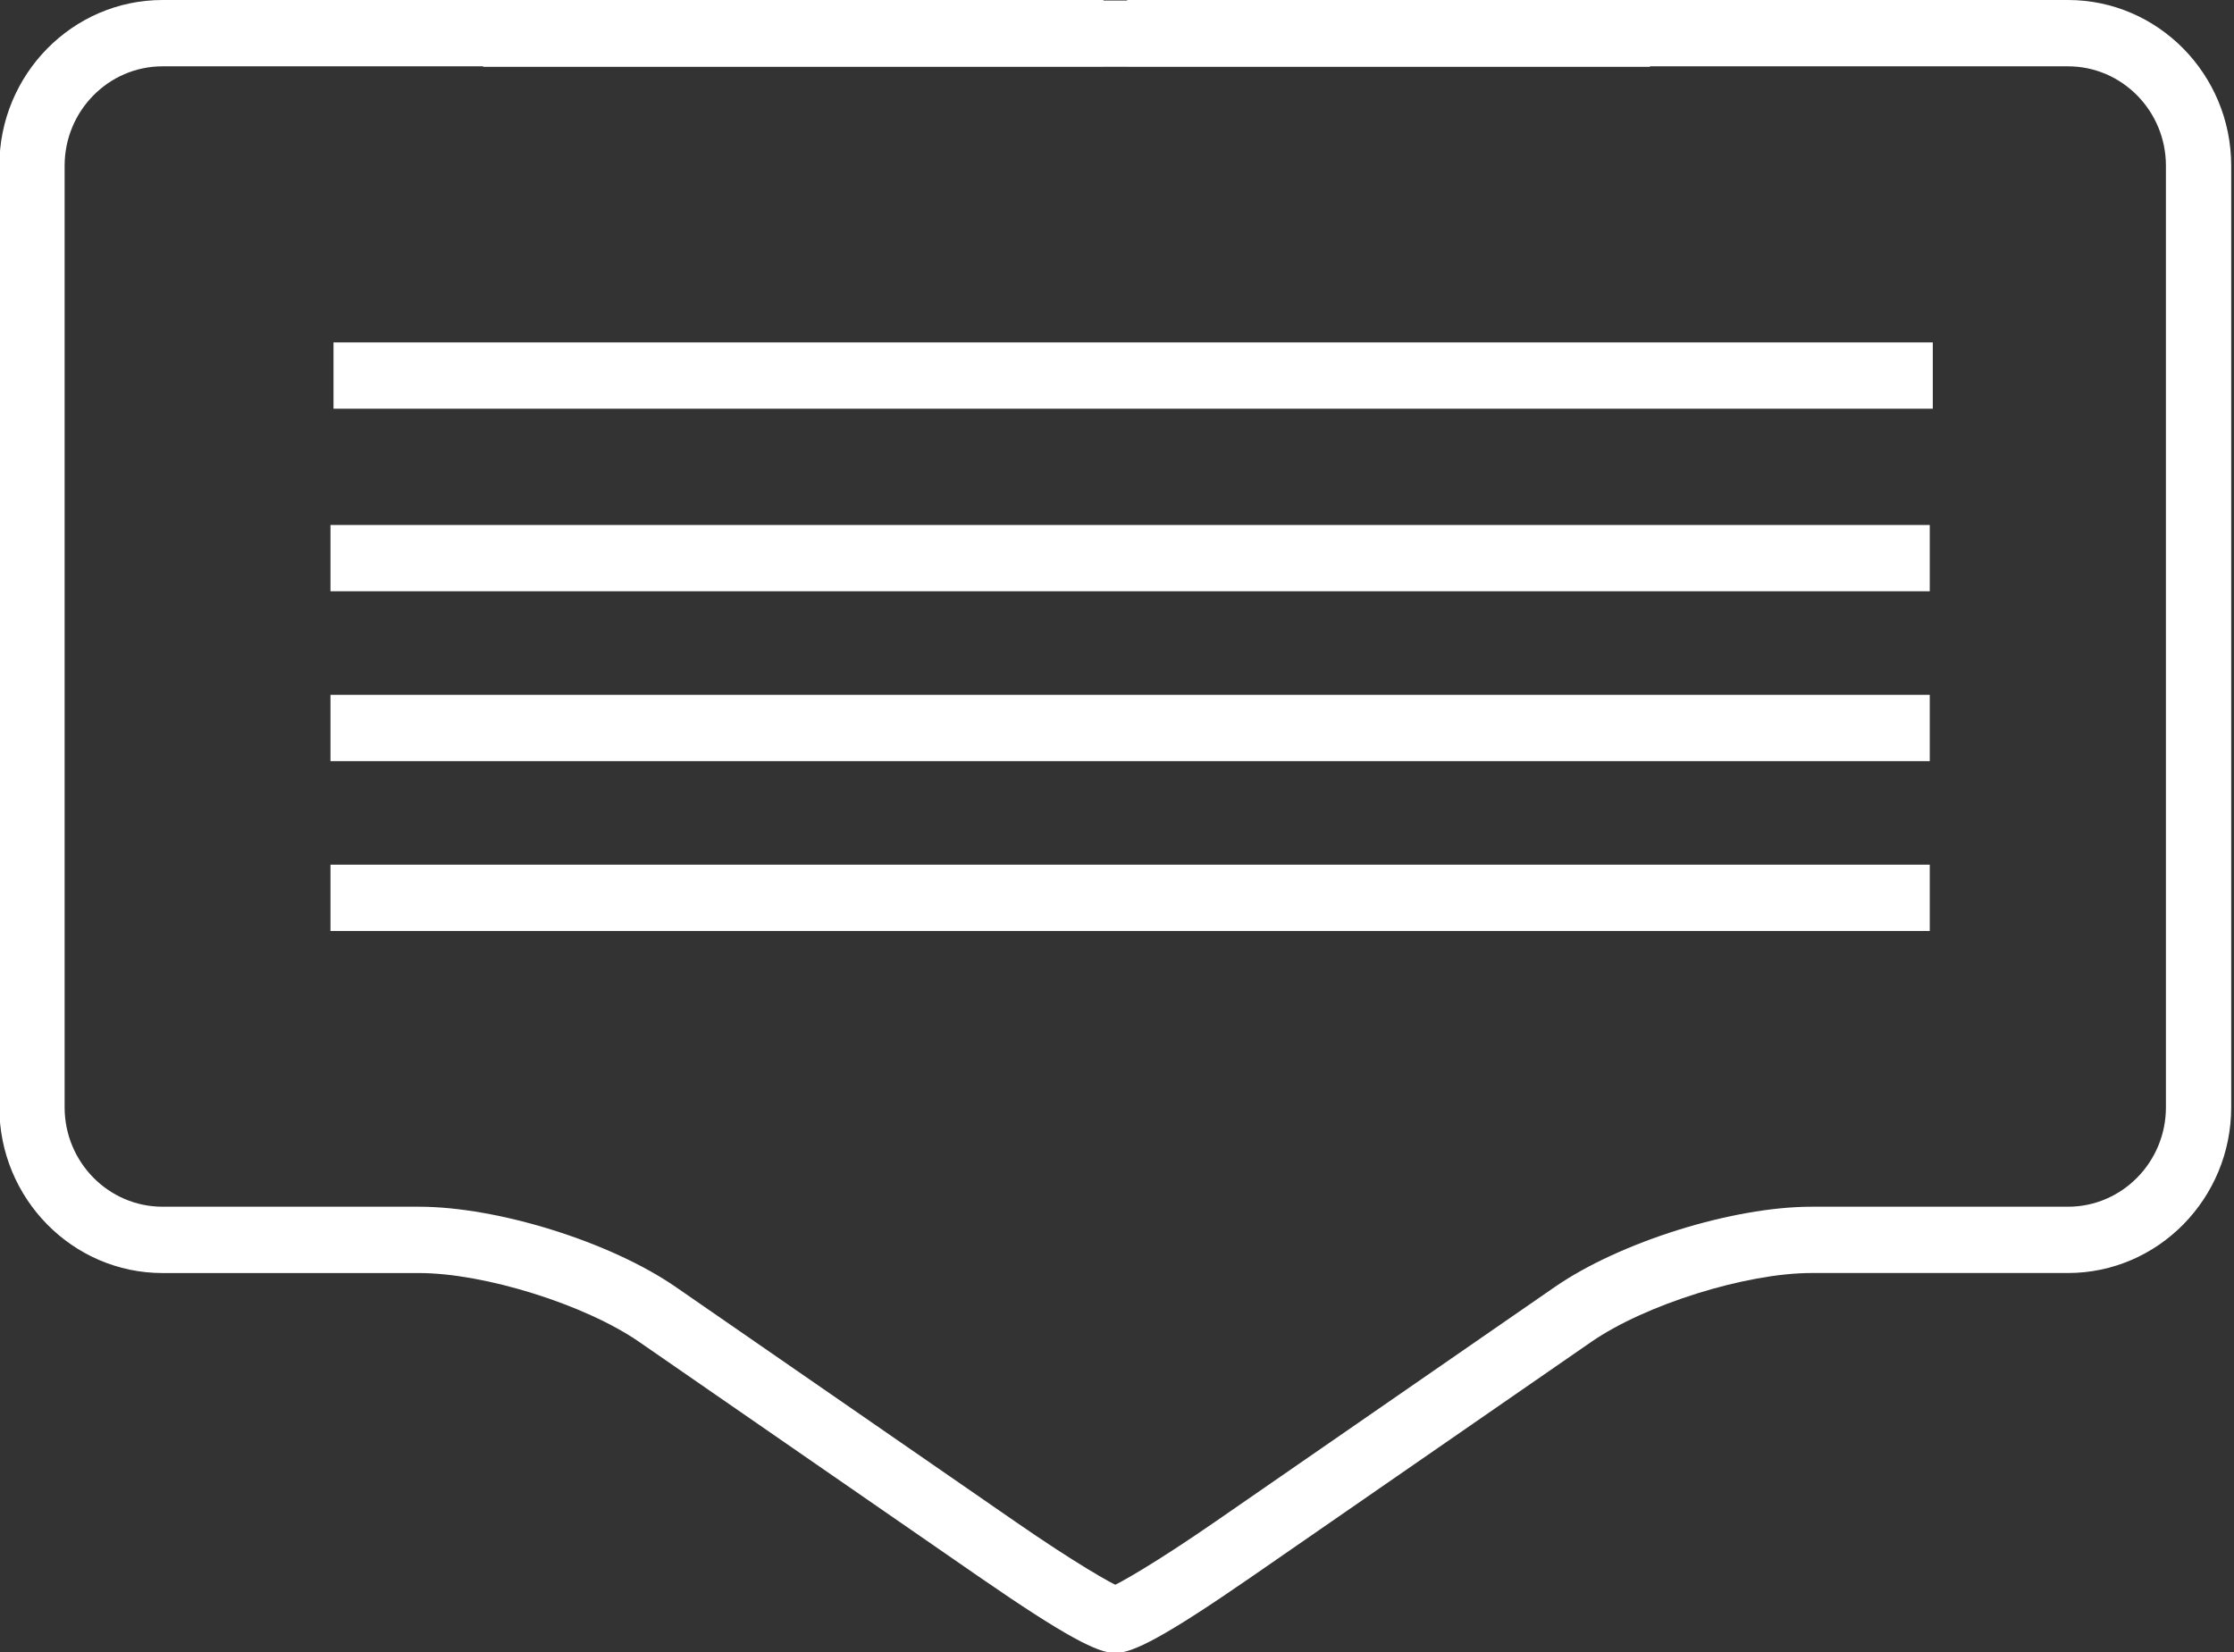 <?xml version="1.0" encoding="utf-8"?>
<!-- Generator: Adobe Illustrator 16.0.0, SVG Export Plug-In . SVG Version: 6.00 Build 0)  -->
<!DOCTYPE svg PUBLIC "-//W3C//DTD SVG 1.1//EN" "http://www.w3.org/Graphics/SVG/1.1/DTD/svg11.dtd">
<svg version="1.1" id="圖層_1" xmlns="http://www.w3.org/2000/svg" xmlns:xlink="http://www.w3.org/1999/xlink" x="0px" y="0px"
	 width="67.863px" height="50.193px" viewBox="0 0 67.863 50.193" enable-background="new 0 0 67.863 50.193" xml:space="preserve">
<rect x="0" y="0" width="67.863" height="50.193" fill="#333333" stroke="none"/>
<g>
	<path fill="#FFFFFF" d="M33.856,50.219c-0.501,0-1.447-0.468-4.111-2.309l-10.327-7.139c-1.64-1.135-4.702-2.093-6.687-2.093H4.938
		c-2.733,0-4.958-2.26-4.958-5.035V5.036C-0.019,2.258,2.205,0,4.938,0h28.582v2.015H4.938c-1.64,0-2.975,1.354-2.975,3.021v28.606
		c0,1.667,1.334,3.021,2.975,3.021h7.793c2.396,0,5.823,1.073,7.802,2.442l10.327,7.138c1.774,1.228,2.933,1.889,3.159,1.97
		l-0.165,0.476l0.752,1.179l-0.244,0.163C34.208,50.132,34.074,50.219,33.856,50.219z"/>
	<path fill="#FFFFFF" d="M33.902,50.219c-0.218,0-0.353-0.088-0.509-0.192l-0.242-0.159l0.699-1.096l-0.112-0.559
		c0.227-0.081,1.386-0.742,3.16-1.968l10.327-7.14c1.979-1.369,5.407-2.442,7.802-2.442h7.793c1.64,0,2.975-1.354,2.975-3.021V5.036
		c0-1.667-1.335-3.021-2.975-3.021H34.239V0H62.82c2.733,0,4.958,2.258,4.958,5.036v28.606c0,2.775-2.224,5.035-4.958,5.035h-7.793
		c-1.984,0-5.046,0.958-6.686,2.091L38.014,47.91C35.353,49.751,34.405,50.219,33.902,50.219z"/>
	<rect x="14.676" y="0.016" fill="#FFFFFF" width="35.445" height="2.013"/>
	<rect x="10.131" y="10.403" fill="#FFFFFF" width="48.582" height="2.014"/>
	<rect x="10.039" y="15.95" fill="#FFFFFF" width="48.582" height="2.014"/>
	<rect x="10.039" y="21.11" fill="#FFFFFF" width="48.582" height="2.015"/>
	<rect x="10.039" y="26.271" fill="#FFFFFF" width="48.582" height="2.015"/>
</g>
</svg>
